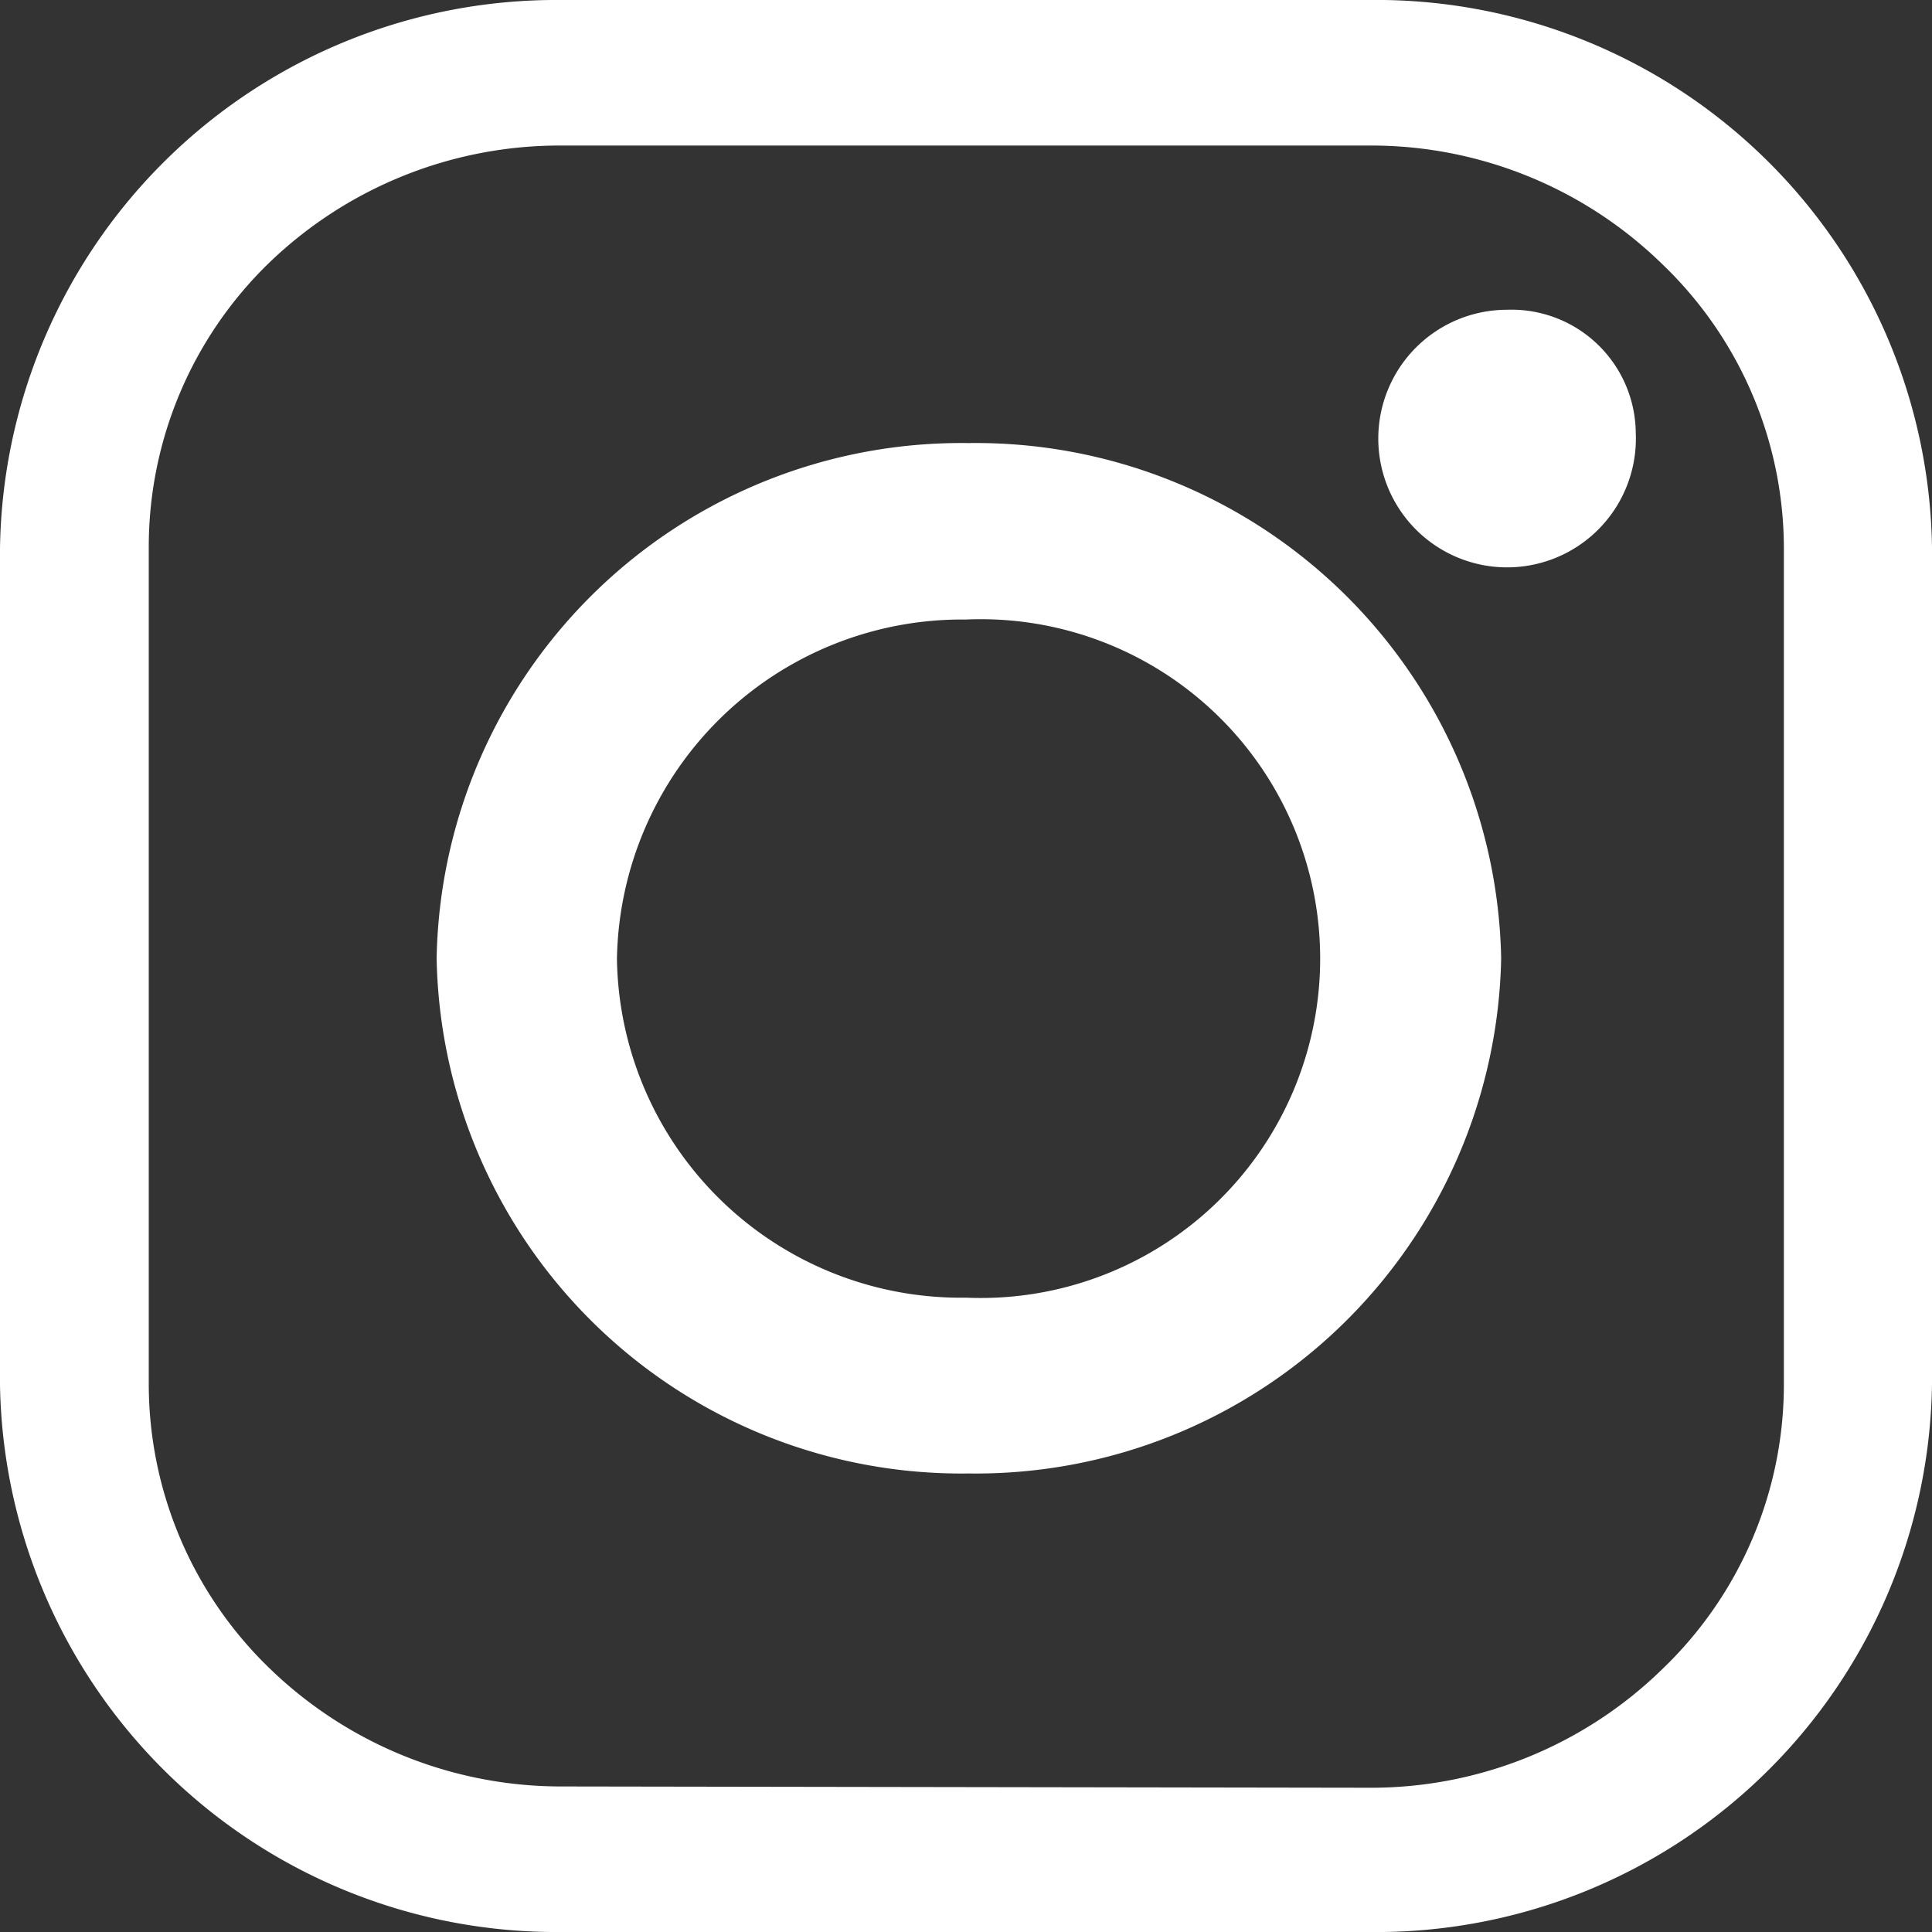 <svg xmlns="http://www.w3.org/2000/svg" viewBox="0 0 30 30"><rect x="0" y="0" width="30" height="30" fill="#333333" stroke="none"/><defs><style>.cls-1{fill:#fff;}</style></defs><title>icon-ig-w</title><g id="レイヤー_2" data-name="レイヤー 2"><g id="レイヤー_1-2" data-name="レイヤー 1"><path class="cls-1" d="M21.26,30H8.72A8.64,8.64,0,0,1,0,21.51v-13A8.64,8.64,0,0,1,8.72,0H21.26A8.63,8.63,0,0,1,30,8.49v13A8.63,8.63,0,0,1,21.26,30m0-2.24a6.47,6.47,0,0,0,4.55-1.84,6.12,6.12,0,0,0,1.89-4.41v-13a6.12,6.12,0,0,0-1.89-4.41,6.47,6.47,0,0,0-4.55-1.84H8.72A6.5,6.5,0,0,0,4.18,4.08,6.14,6.14,0,0,0,2.31,8.49v13a6.14,6.14,0,0,0,1.87,4.41,6.5,6.5,0,0,0,4.54,1.84Z"/><path class="cls-1" d="M23.31,14.88a8.16,8.16,0,0,1-8.27,8,8.15,8.15,0,0,1-8.26-8,8.15,8.15,0,0,1,8.26-8,8.16,8.16,0,0,1,8.27,8M15,9.62a5.36,5.36,0,0,0-5.42,5.27A5.34,5.34,0,0,0,15,20.15,5.27,5.27,0,1,0,15,9.62"/><path class="cls-1" d="M25.4,6.72a2,2,0,1,1-2-1.91,1.93,1.93,0,0,1,2,1.91"/></g></g></svg>